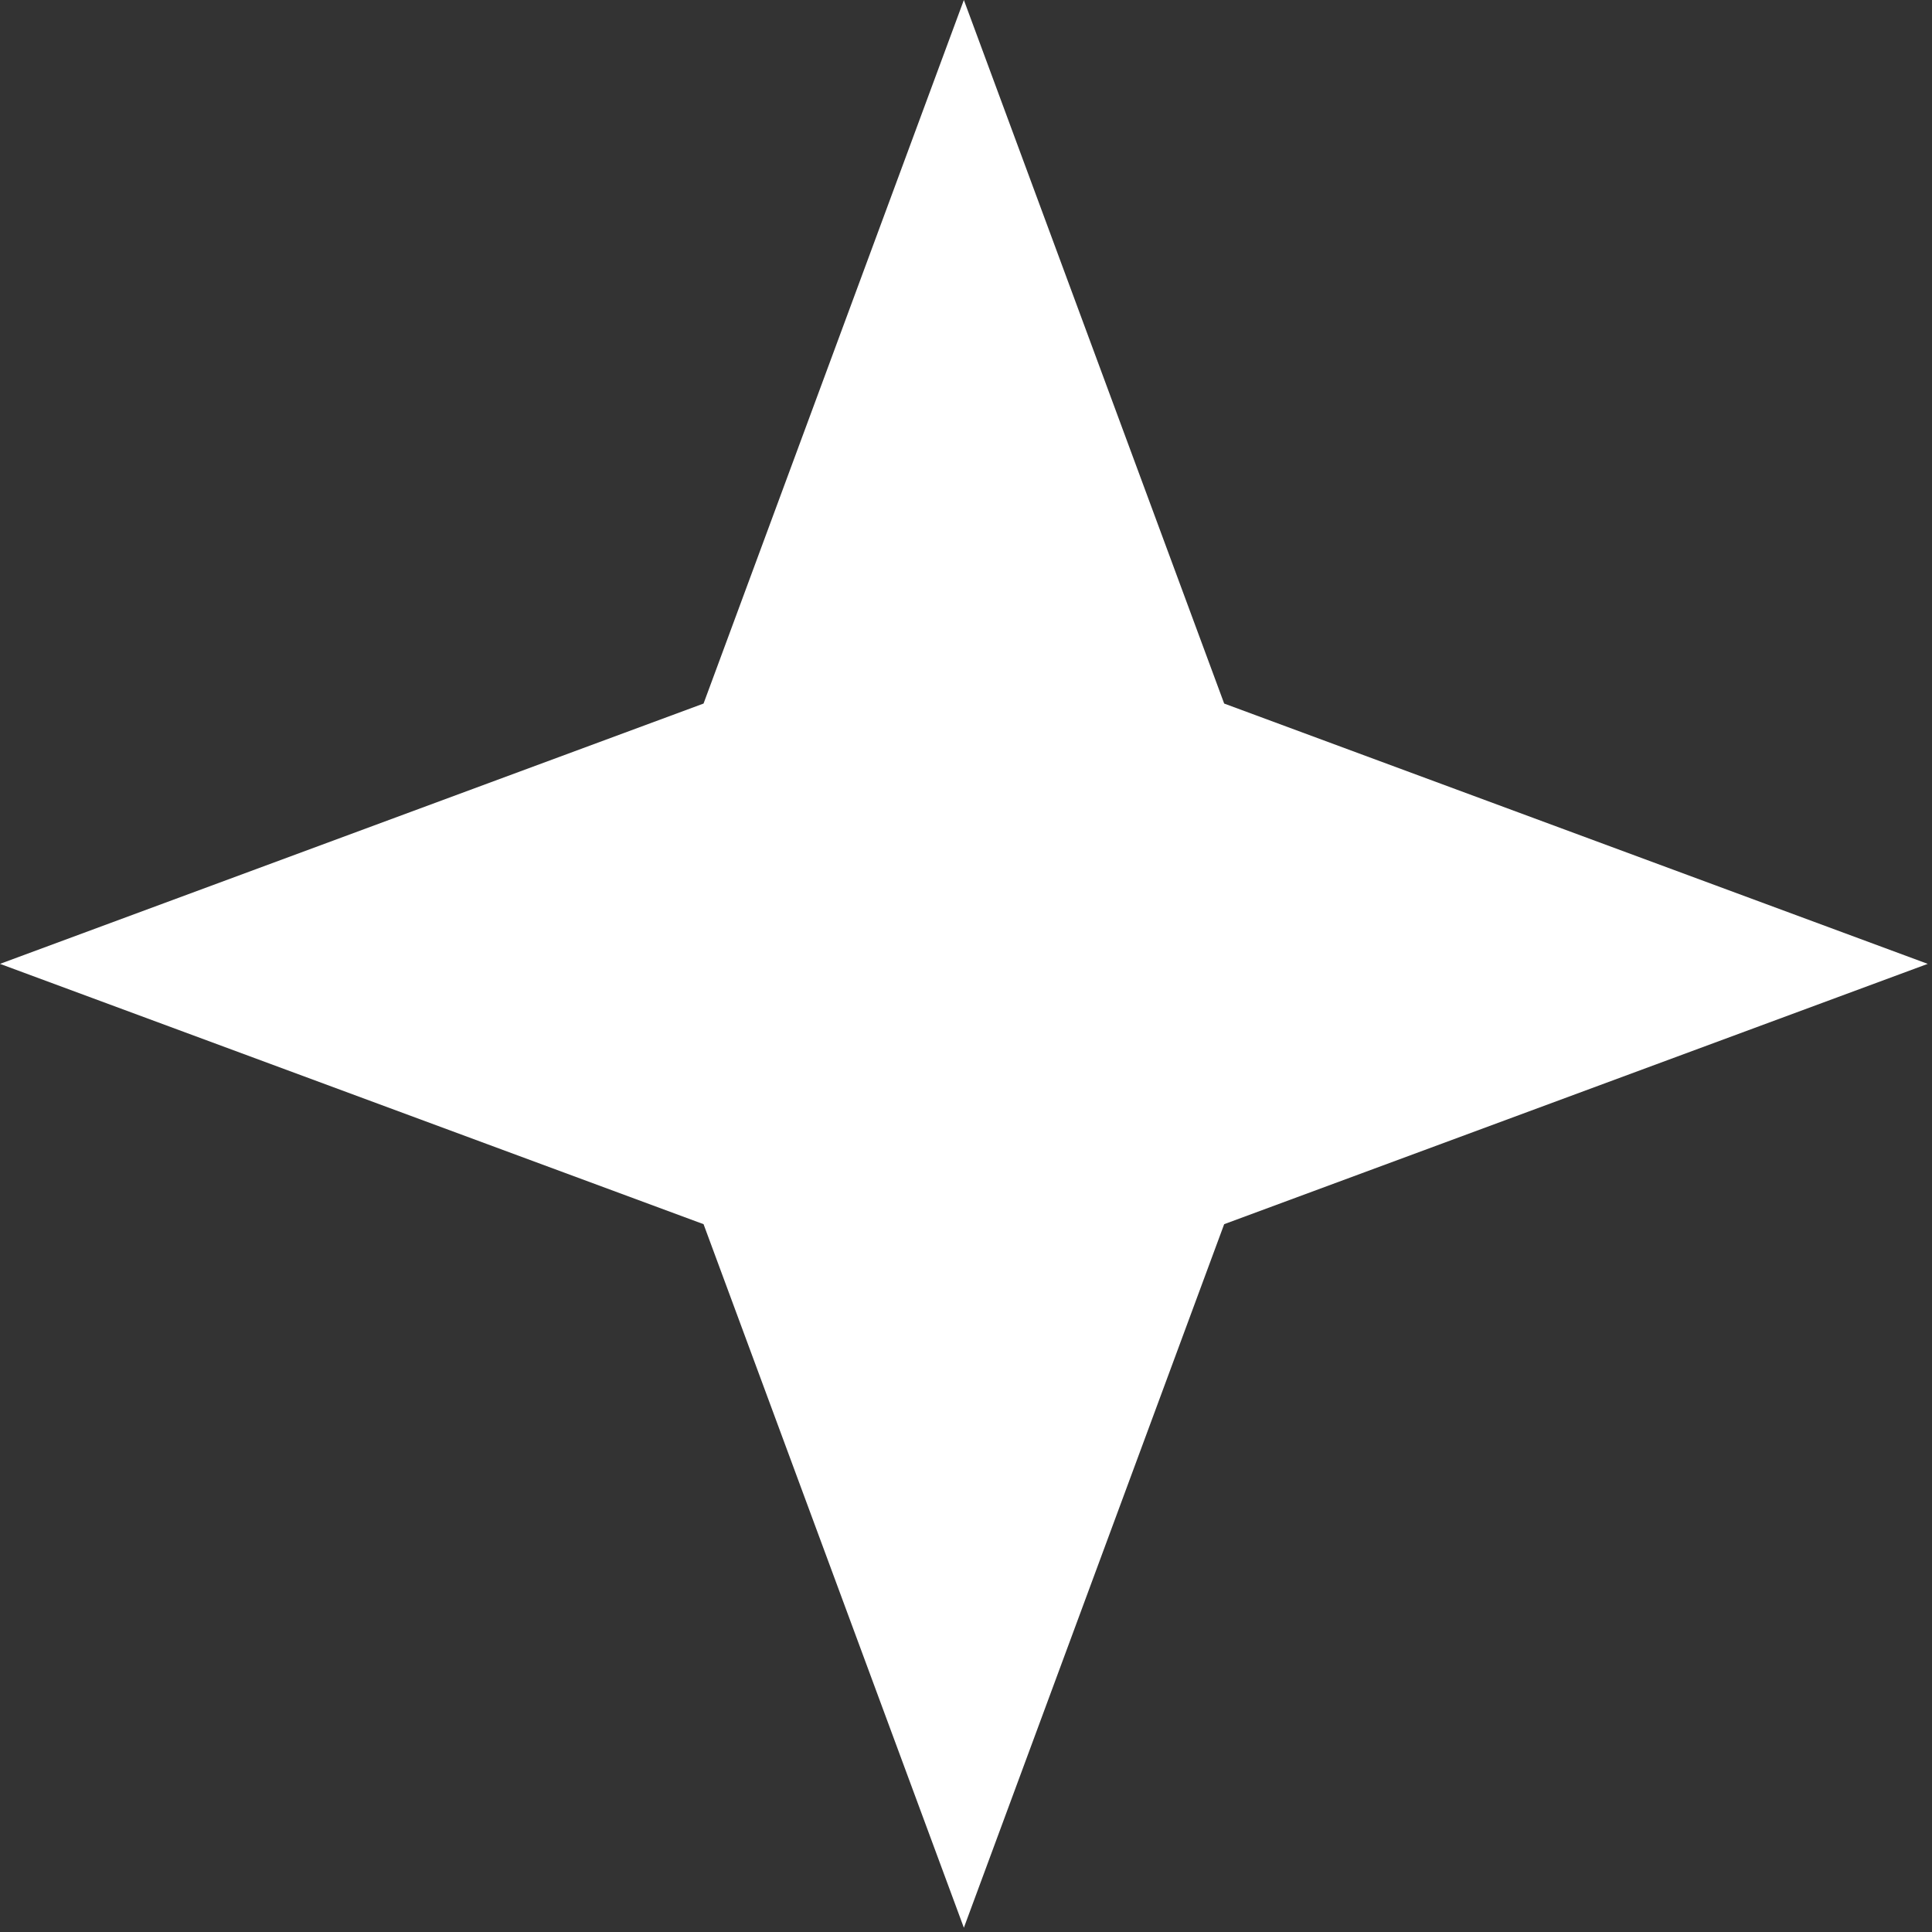 <?xml version="1.0" encoding="UTF-8"?> <svg xmlns="http://www.w3.org/2000/svg" width="19" height="19" viewBox="0 0 19 19" fill="none"><rect x="0" y="0" width="19" height="19" fill="#333333" stroke="none"/><path d="M9.479 0L12.039 6.919L18.958 9.479L12.039 12.039L9.479 18.958L6.919 12.039L0 9.479L6.919 6.919L9.479 0Z" fill="white"></path></svg> 